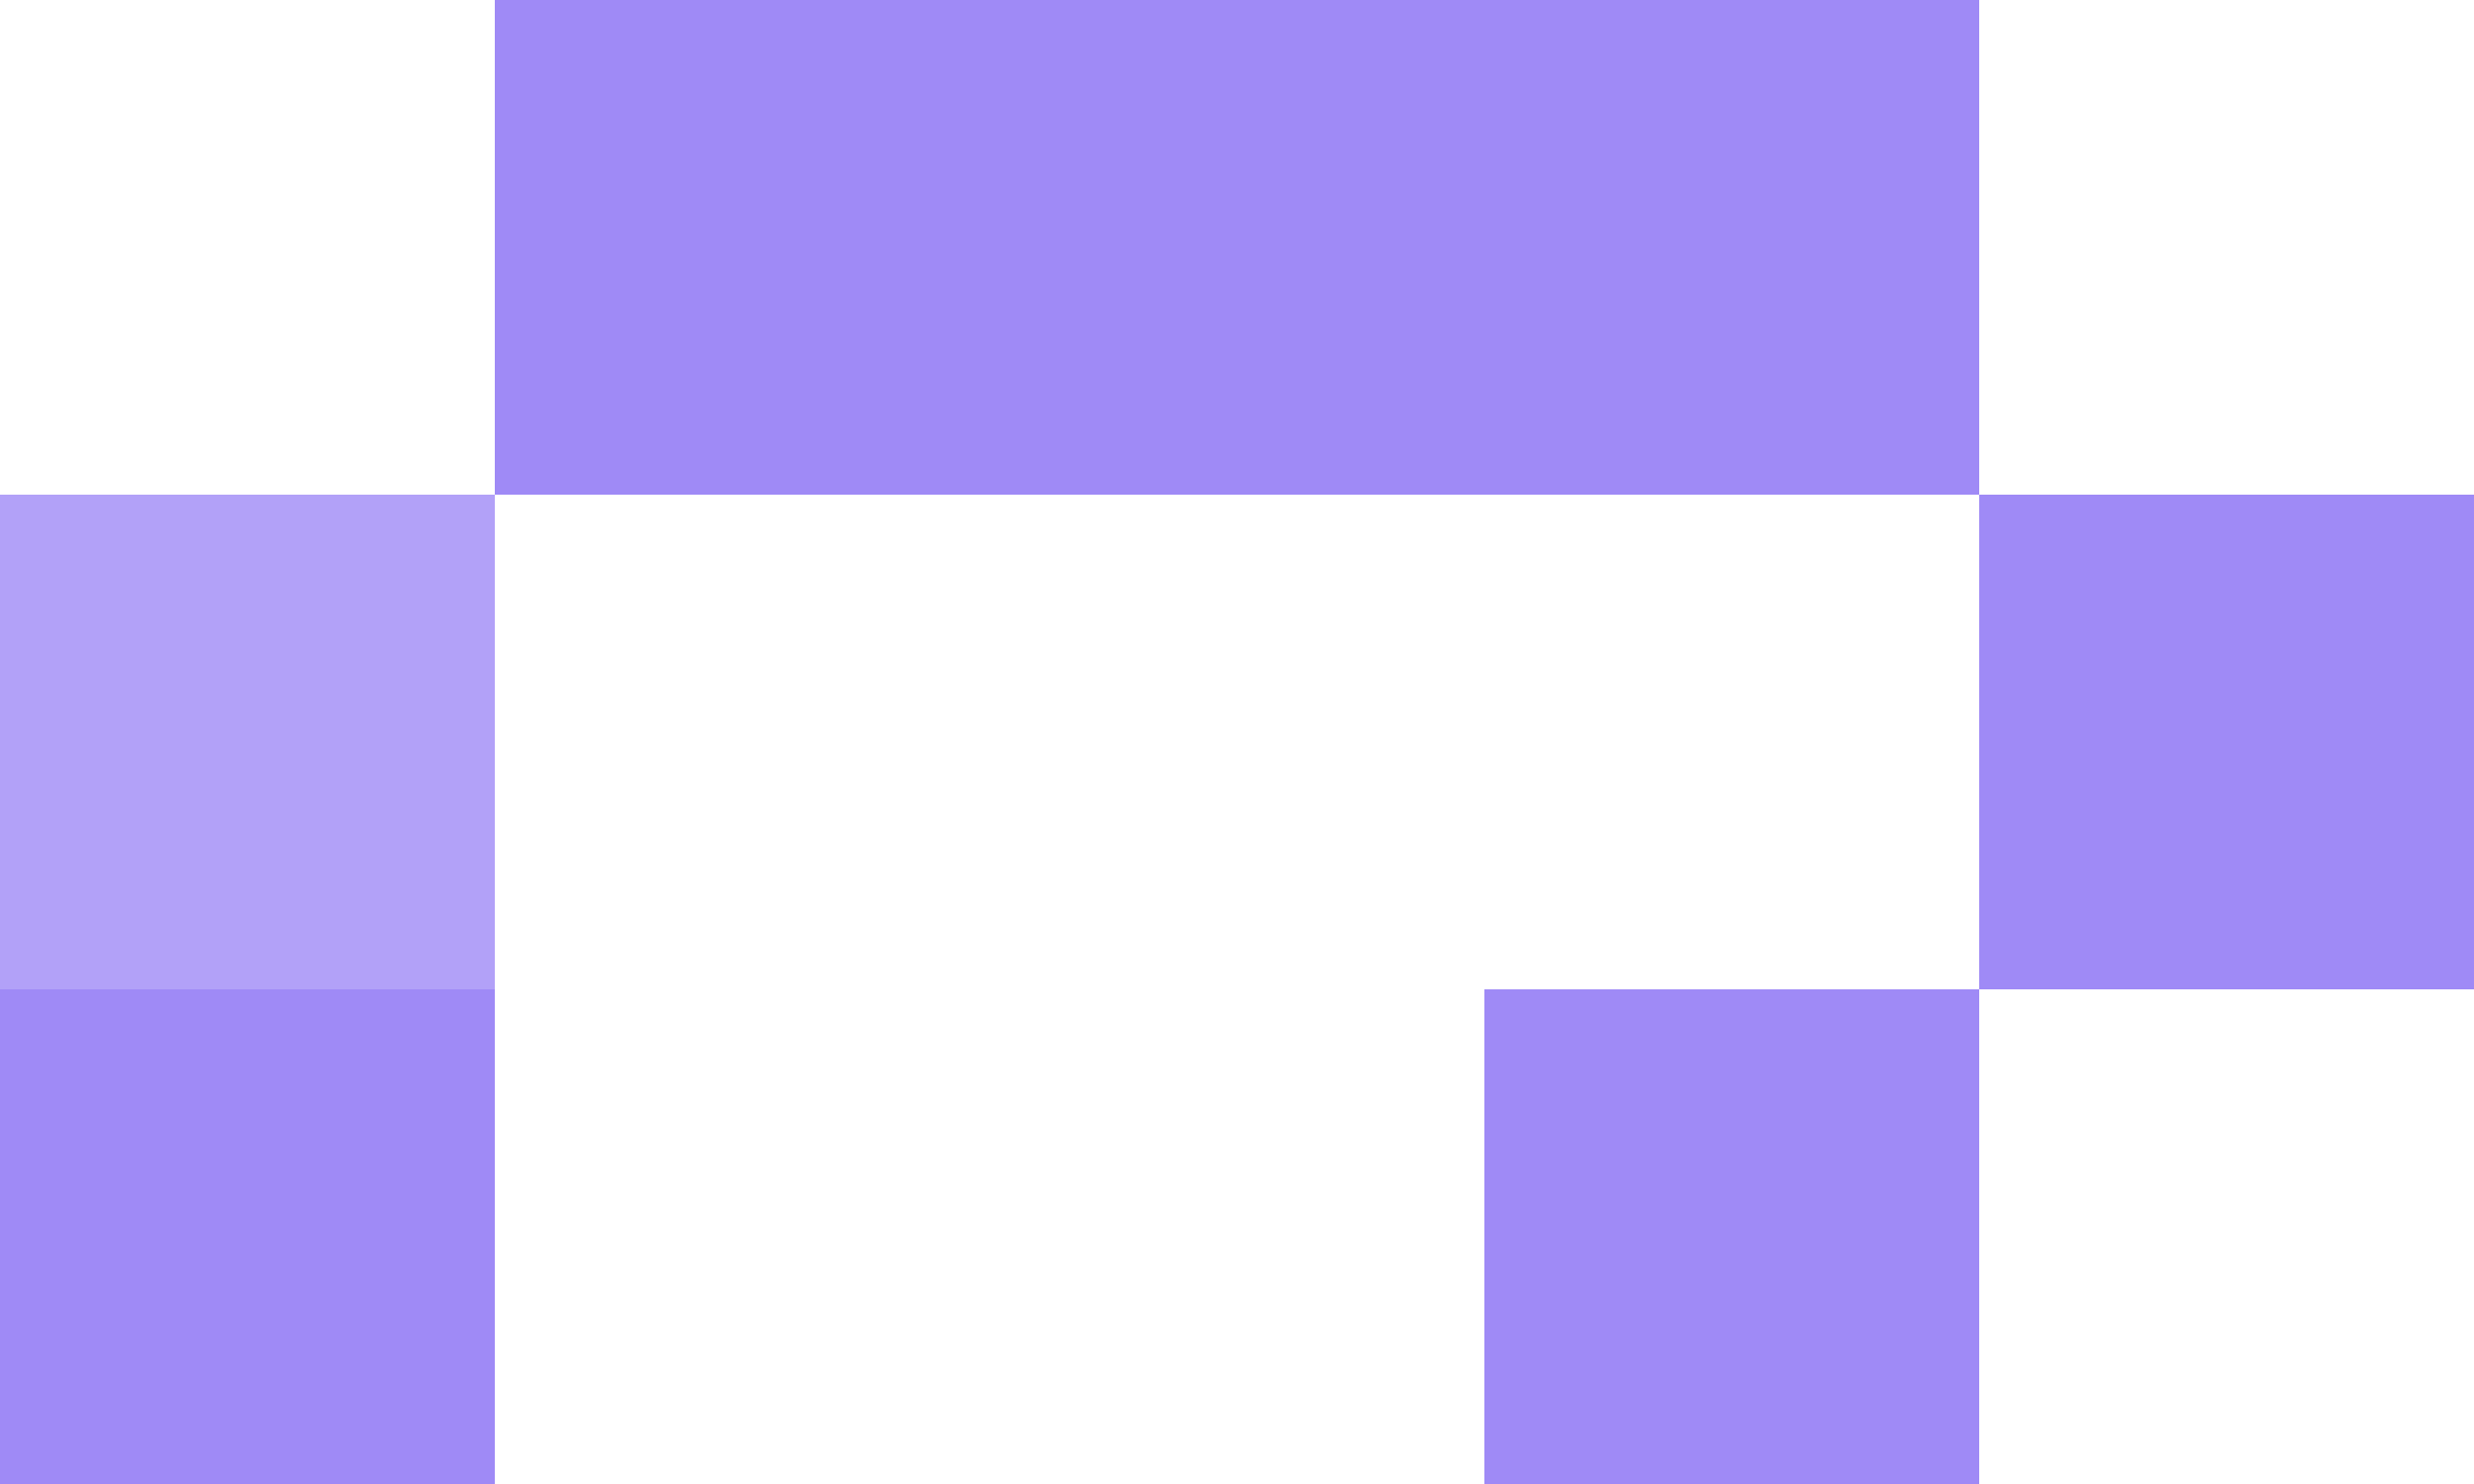 <?xml version="1.0" encoding="UTF-8"?> <svg xmlns="http://www.w3.org/2000/svg" width="100" height="60" viewBox="0 0 100 60" fill="none"><rect x="80" y="20" width="20" height="20" fill="#9F8AF6"></rect><rect x="60" y="40" width="20" height="20" fill="#9F8AF6"></rect><rect y="40" width="20" height="20" fill="#9F8AF6"></rect><rect opacity="0.8" y="20" width="20" height="20" fill="#9F8AF6"></rect><rect x="20" width="20" height="20" fill="#9F8AF6"></rect><rect x="40" width="20" height="20" fill="#9F8AF6"></rect><rect x="60" width="20" height="20" fill="#9F8AF6"></rect></svg> 